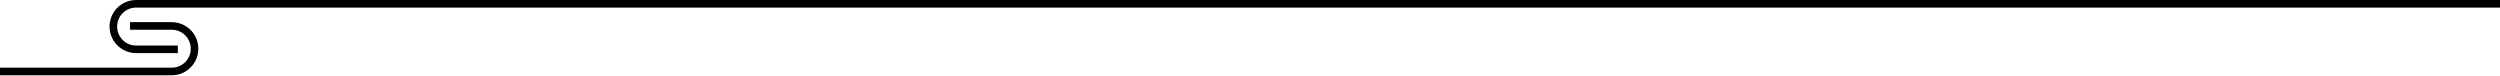 <svg xmlns="http://www.w3.org/2000/svg" width="1440" height="44" fill="none"><path fill="#000" fill-rule="evenodd" d="M63.095 15.296C63.095 6.848 69.943 0 78.39 0H1469.5v4.37H78.391c-6.034 0-10.926 4.892-10.926 10.926 0 6.035 4.892 10.926 10.926 10.926h24.037v4.37H78.391c-8.448 0-15.296-6.848-15.296-15.296m51.15 12.765c0 8.448-6.849 15.297-15.297 15.297L-884 43.36v-4.37l982.948-.003c6.034 0 10.926-4.892 10.926-10.926s-4.892-10.926-10.926-10.926H74.911v-4.37h24.037c8.448 0 15.297 6.848 15.297 15.296" clip-rule="evenodd"/></svg>